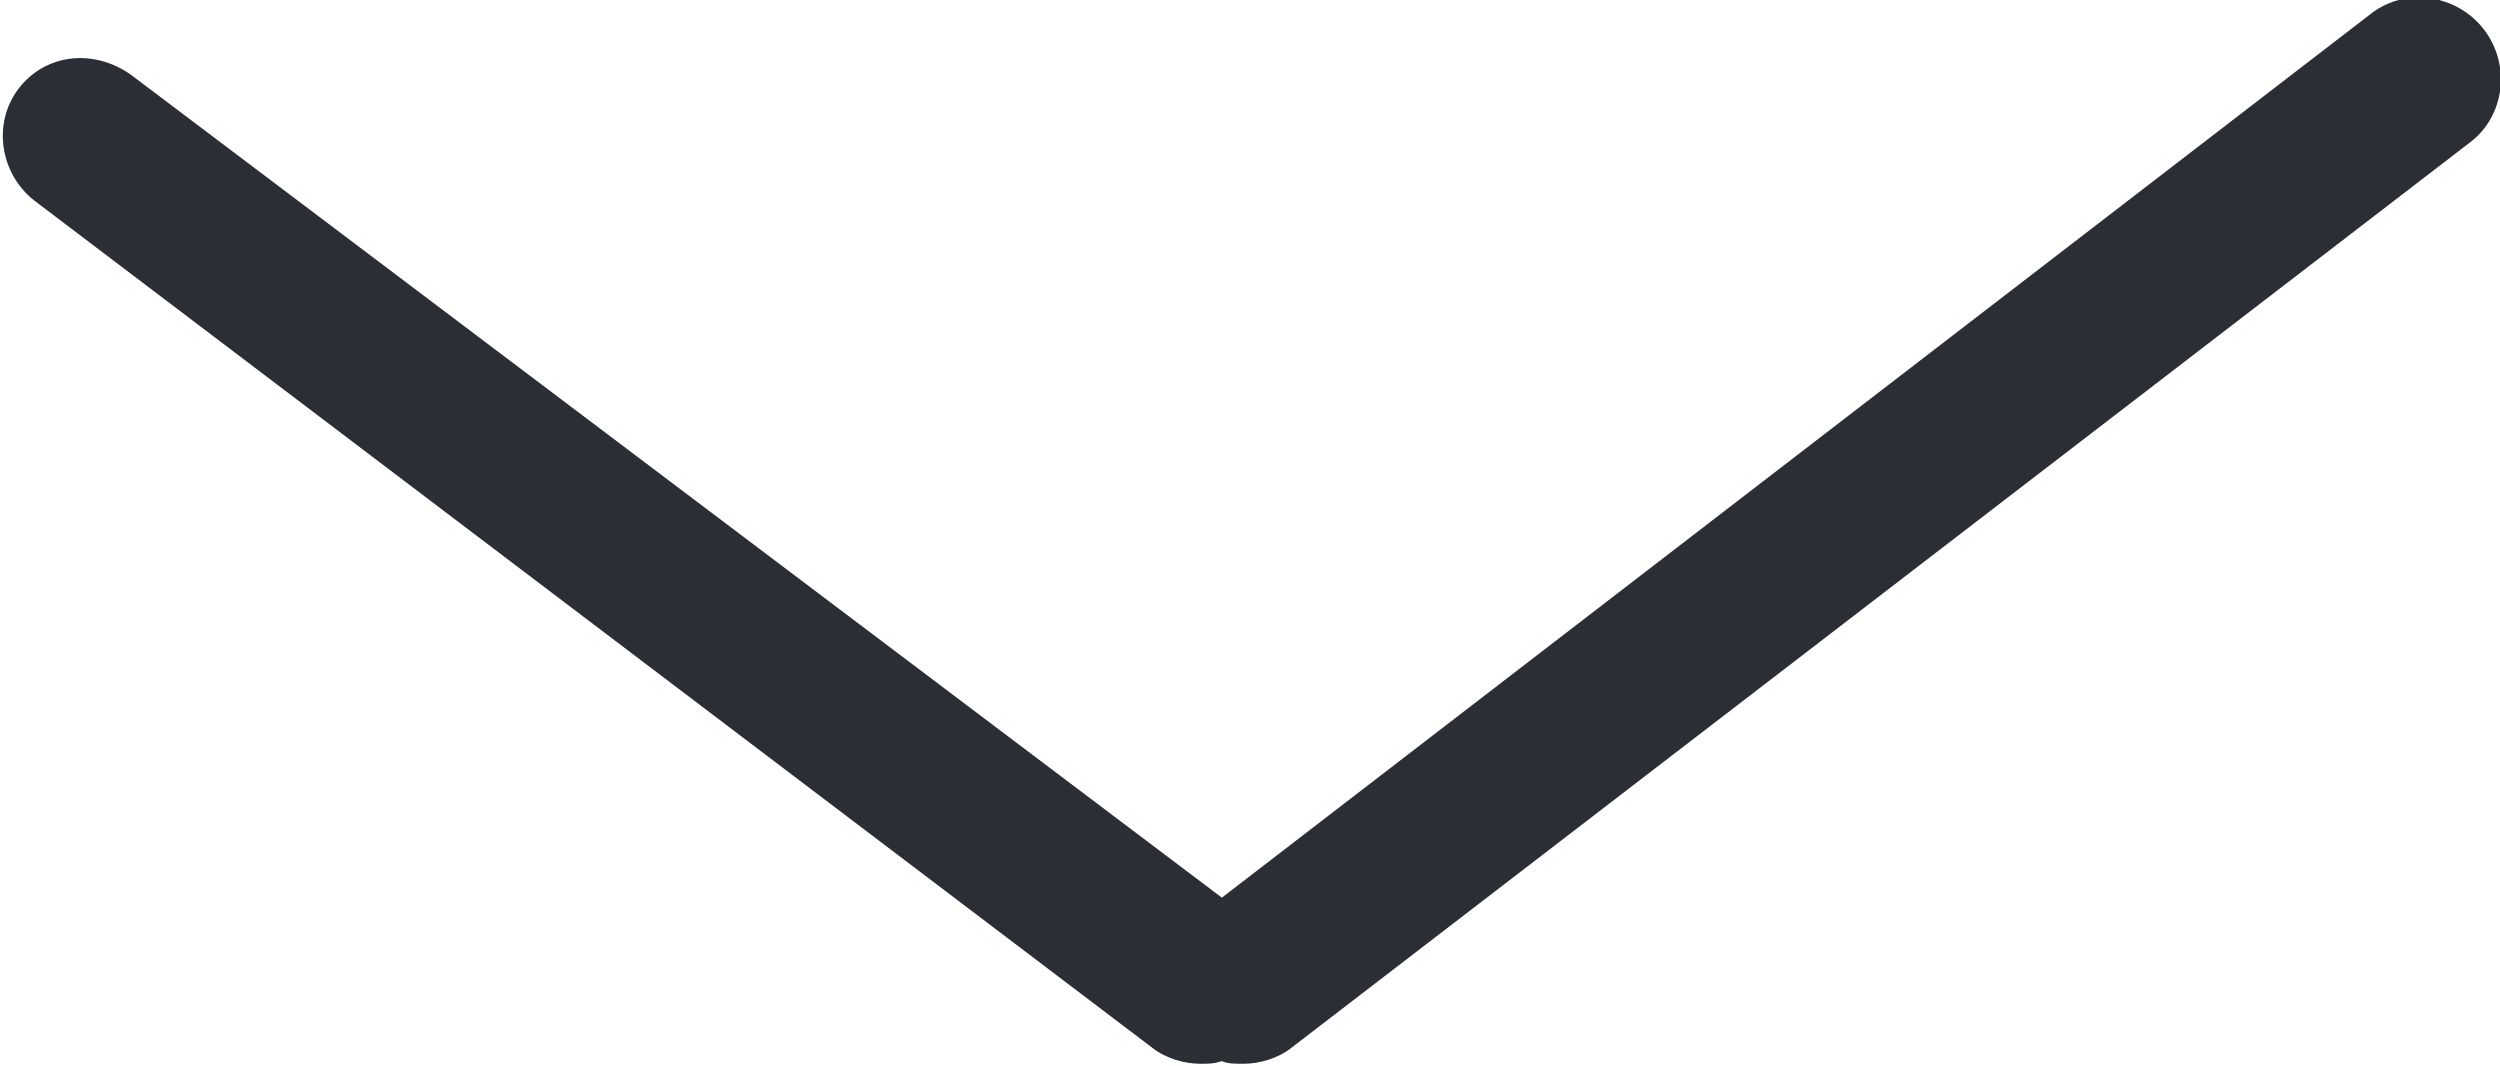 <?xml version="1.0" encoding="utf-8"?>
<!-- Generator: Adobe Illustrator 26.0.2, SVG Export Plug-In . SVG Version: 6.00 Build 0)  -->
<svg version="1.1" id="Calque_1" xmlns="http://www.w3.org/2000/svg" xmlns:xlink="http://www.w3.org/1999/xlink" x="0px" y="0px"
	 viewBox="0 0 93.3 39.8" style="enable-background:new 0 0 93.3 39.8;" xml:space="preserve">
<style type="text/css">
	.st0{fill:#2B2E34;}
</style>
<path class="st0" d="M92.7,1.1c-1-1.3-2.9-1.6-4.2-0.6l-42.9,33L4.9,2.8C3.5,1.8,1.7,2,0.7,3.3S0,6.5,1.3,7.5L43,39.1
	c0.5,0.4,1.2,0.6,1.8,0.6c0.3,0,0.5,0,0.8-0.1c0.2,0.1,0.5,0.1,0.8,0.1c0.6,0,1.3-0.2,1.8-0.6l44-33.8C93.5,4.3,93.7,2.4,92.7,1.1z"
	/>
</svg>
